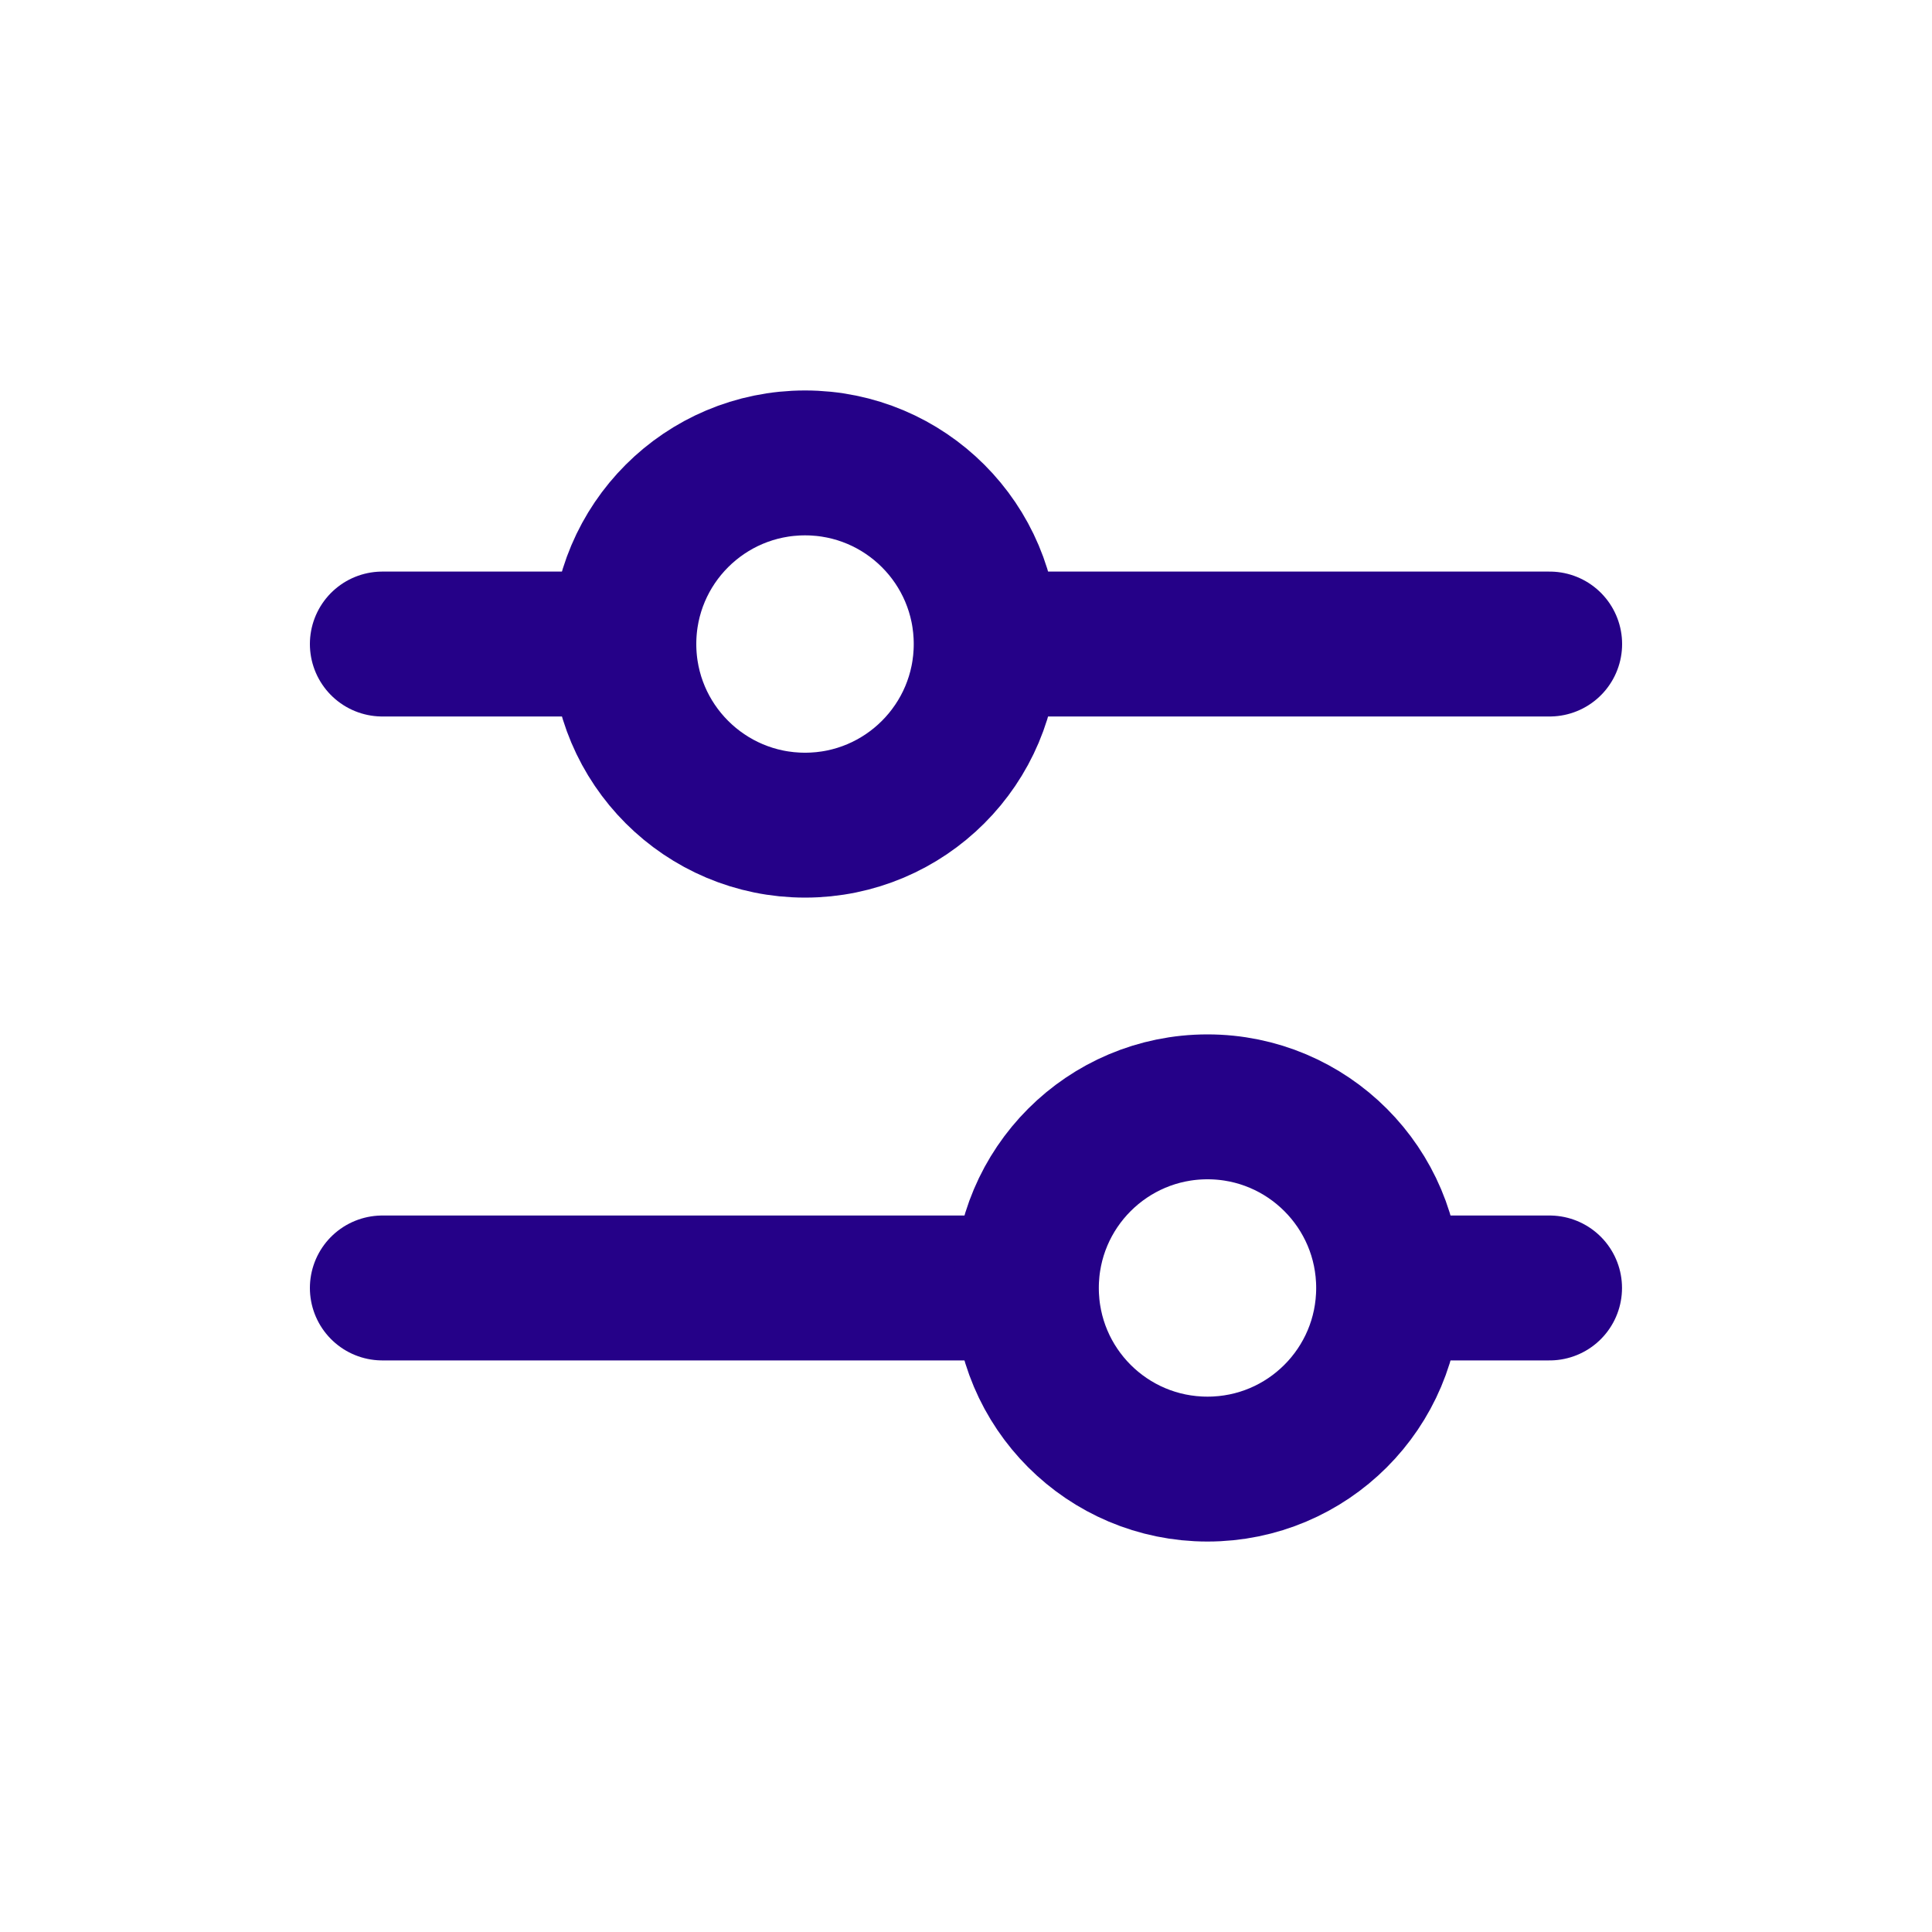 <svg width="20" height="20" viewBox="0 0 20 20" fill="none" xmlns="http://www.w3.org/2000/svg">
<path d="M3.958 6.667H6.042" stroke="#250188" stroke-width="1.5" stroke-linecap="round" stroke-linejoin="round"/>
<path d="M10.625 6.667H16.042" stroke="#250188" stroke-width="1.5" stroke-linecap="round" stroke-linejoin="round"/>
<path d="M3.958 13.333H10.209" stroke="#250188" stroke-width="1.5" stroke-linecap="round" stroke-linejoin="round"/>
<path d="M14.791 13.333H16.041" stroke="#250188" stroke-width="1.5" stroke-linecap="round" stroke-linejoin="round"/>
<path d="M10.209 6.667C10.209 7.702 9.369 8.542 8.334 8.542C7.298 8.542 6.458 7.702 6.458 6.667C6.458 5.631 7.298 4.792 8.334 4.792C9.369 4.792 10.209 5.631 10.209 6.667Z" stroke="#250188" stroke-width="1.5" stroke-linecap="round" stroke-linejoin="round"/>
<path d="M14.375 13.333C14.375 14.369 13.536 15.208 12.5 15.208C11.464 15.208 10.625 14.369 10.625 13.333C10.625 12.298 11.464 11.458 12.5 11.458C13.536 11.458 14.375 12.298 14.375 13.333Z" stroke="#250188" stroke-width="1.5" stroke-linecap="round" stroke-linejoin="round"/>
</svg>
